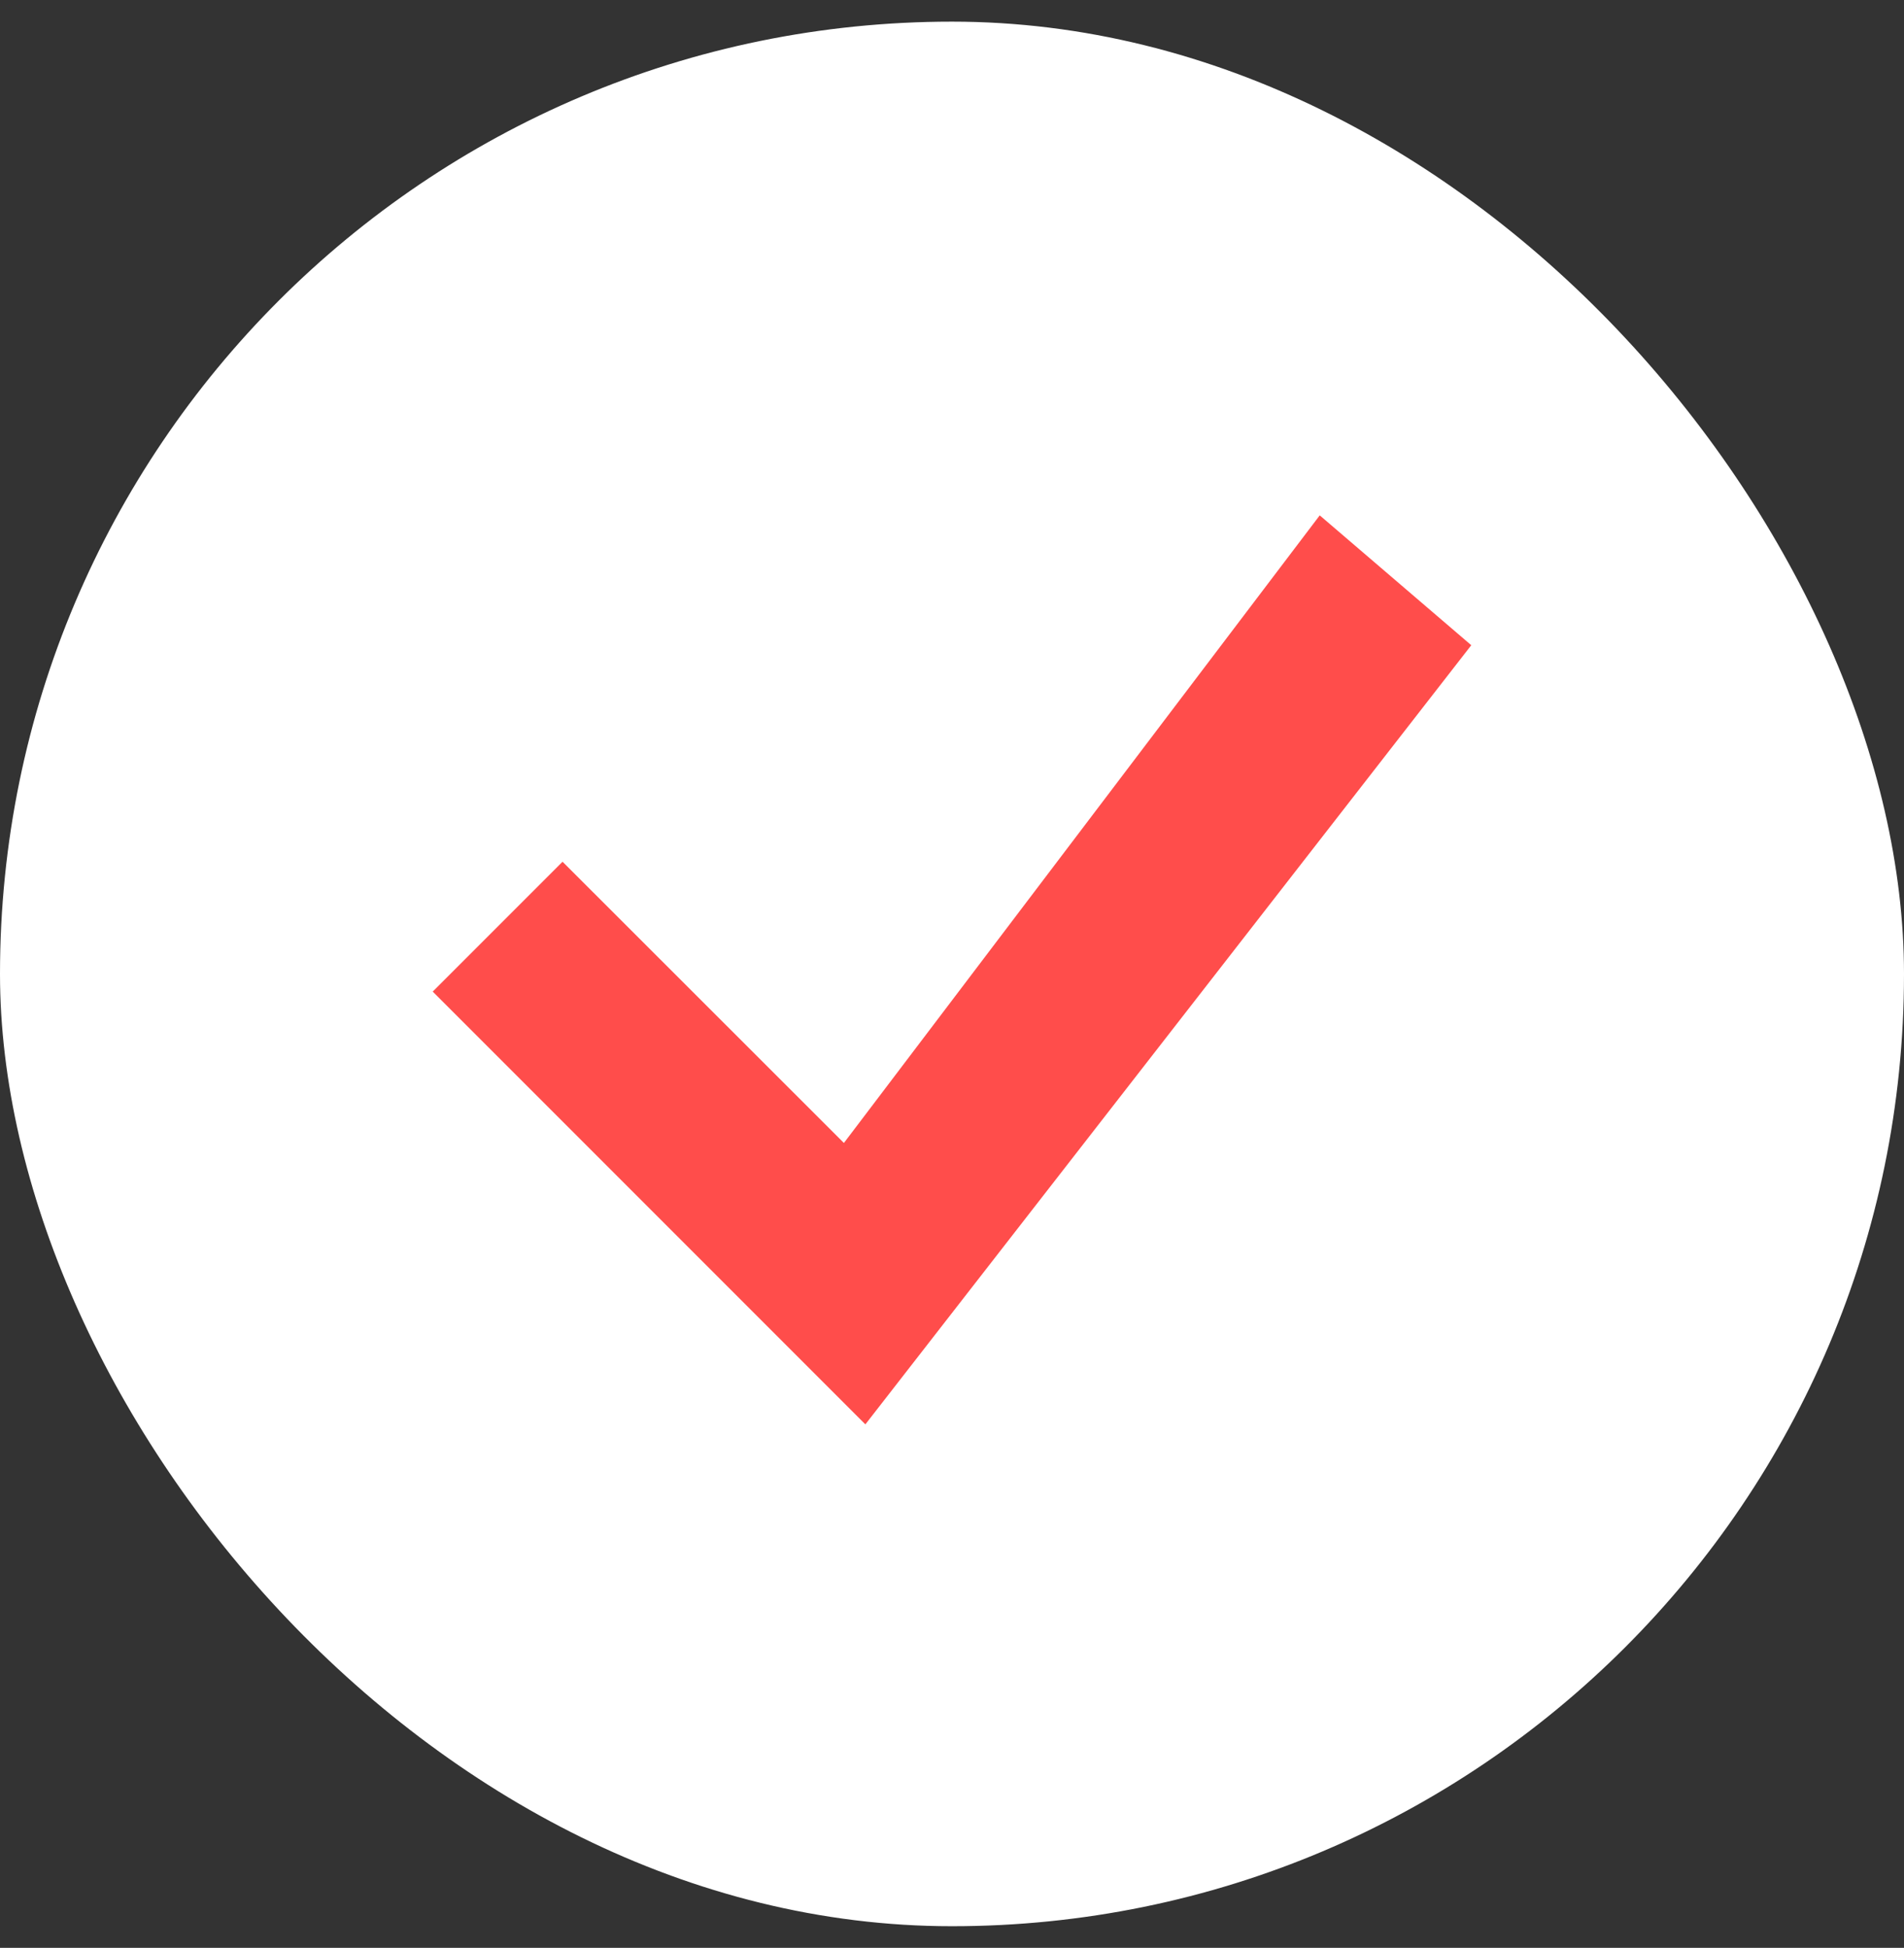 <svg width="44" height="45" viewBox="0 0 44 45" fill="none" xmlns="http://www.w3.org/2000/svg">
<rect x="0" y="0" width="44" height="45" fill="#333333" stroke="none"/>
<rect y="0.5" width="44" height="44" rx="22" fill="white"/>
<path d="M30.498 11.906L19.502 26.405L13 19.908L10 22.908L19.998 32.906L34 14.906L30.498 11.906Z" fill="#FF4D4B"/>
</svg>
